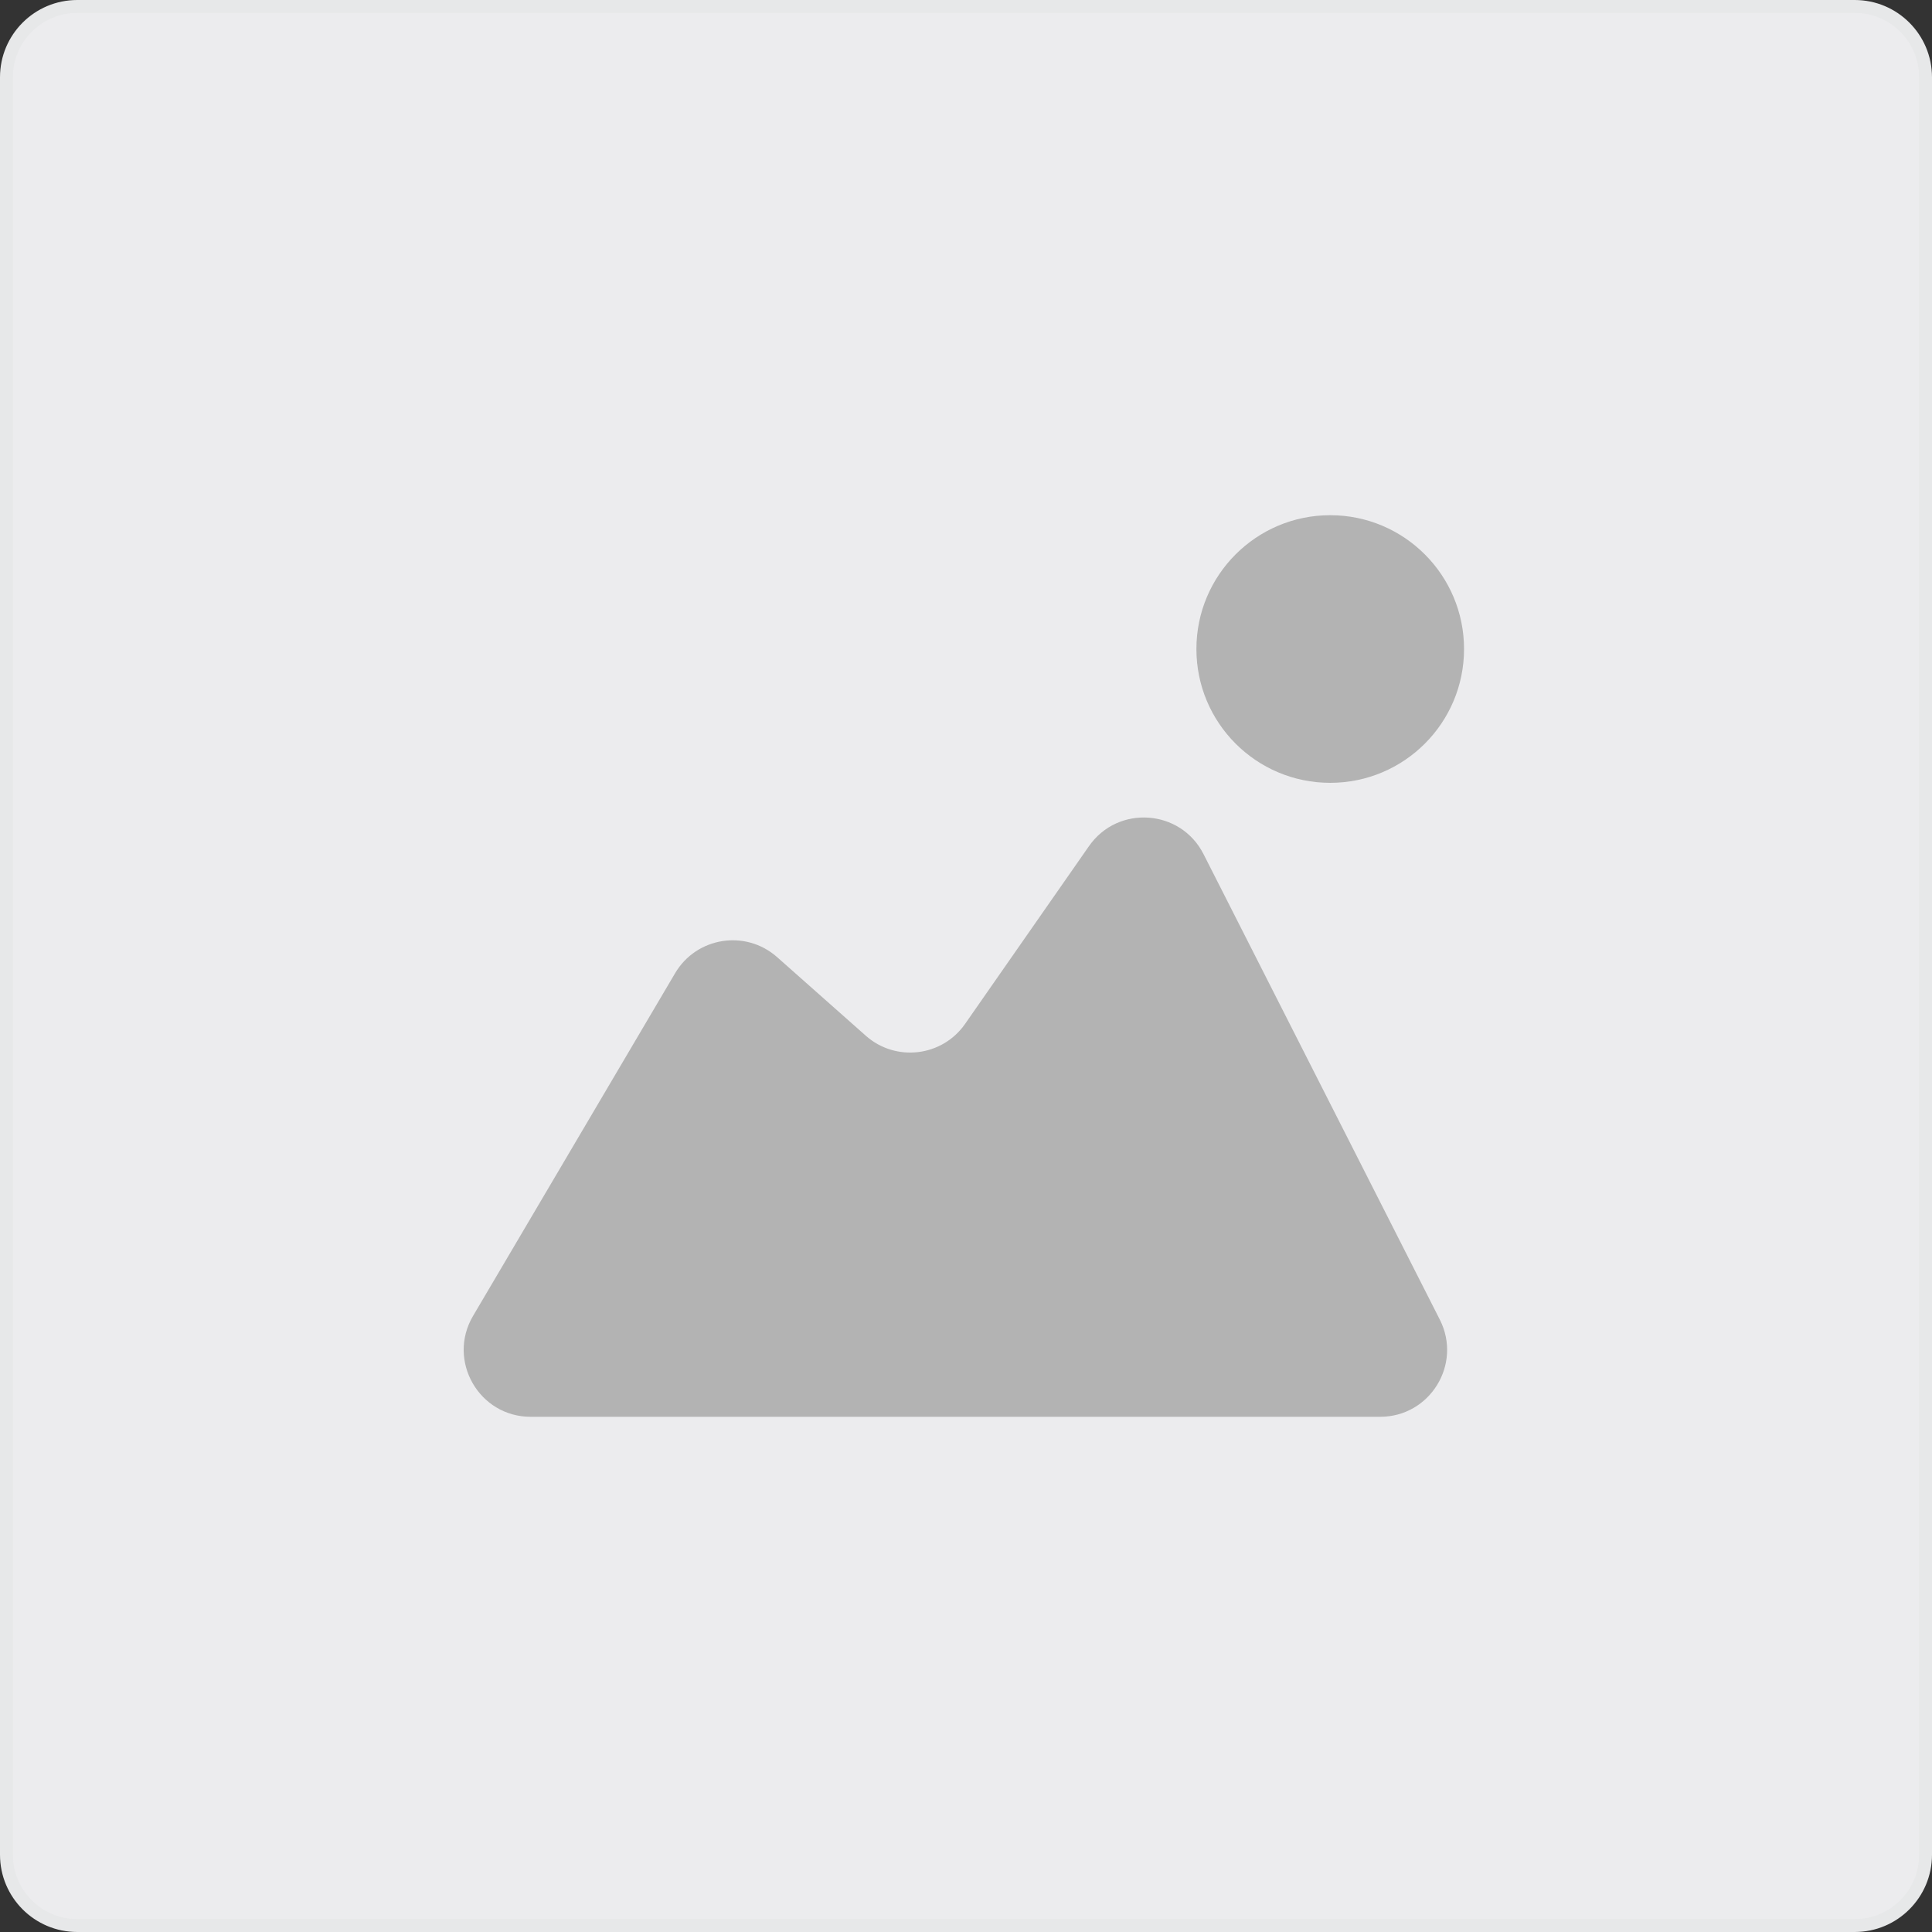 <svg width="150" height="150" viewBox="0 0 150 150" fill="none" xmlns="http://www.w3.org/2000/svg">
<rect x="0" y="0" width="150" height="150" fill="#333333" stroke="none"/>
<path d="M0.5 6C0.5 2.962 2.962 0.5 6 0.5H144C147.038 0.5 149.5 2.962 149.5 6V144C149.5 147.038 147.038 149.5 144 149.5H6C2.962 149.5 0.5 147.038 0.5 144V6Z" fill="#ECECEE" stroke="#E7E8E9"/>
<path d="M107.154 110H41.203C37.183 110 34.686 105.63 36.728 102.167L52.414 75.561C54.074 72.746 57.889 72.144 60.334 74.311L67.221 80.414C69.547 82.475 73.151 82.046 74.928 79.496L84.548 65.694C86.793 62.472 91.664 62.812 93.442 66.314L111.786 102.454C113.54 105.91 111.029 110 107.154 110Z" fill="#B3B3B3"/>
<path d="M113.668 50.39C113.668 56.128 109.016 60.779 103.278 60.779C97.54 60.779 92.889 56.128 92.889 50.39C92.889 44.652 97.54 40 103.278 40C109.016 40 113.668 44.652 113.668 50.39Z" fill="#B3B3B3"/>
</svg>
